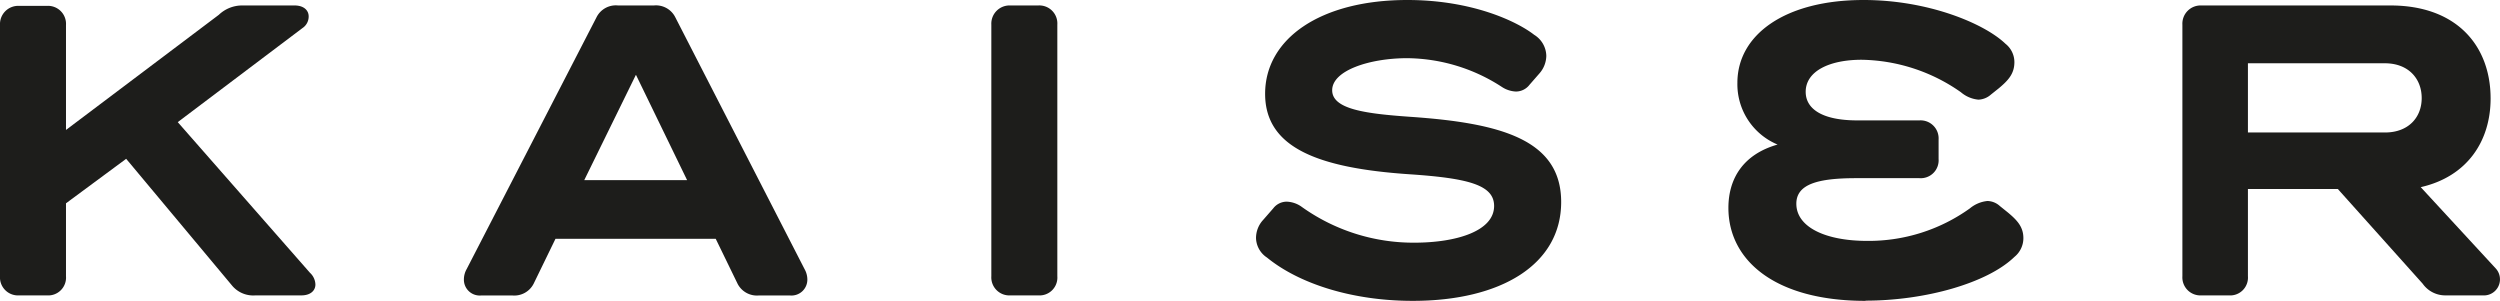 <svg xmlns="http://www.w3.org/2000/svg" viewBox="0 0 489.44 58.9"><defs><style>.cls-1{fill:#1d1d1b;}</style></defs><g id="Ebene_2" data-name="Ebene 2"><g id="Ebene_1-2" data-name="Ebene 1"><path class="cls-1" d="M365.22,58.9c-17.75,0-26.84-7.95-26.84-18.2,0-5.74,2.9-10.49,9.63-12.4a12.79,12.79,0,0,1-7.87-12.09C340.14,6.8,349.46,0,364.84,0c12.77,0,23.72,4.66,27.77,8.56a4.59,4.59,0,0,1,1.76,3.6c0,2.29-1.22,3.59-3.06,5.13l-1.53,1.22a3.9,3.9,0,0,1-2.45,1,6.14,6.14,0,0,1-3.44-1.46,34.64,34.64,0,0,0-19.43-6.35c-6.28,0-10.95,2.22-10.95,6.28,0,3.29,3.14,5.59,10.1,5.59h12.17a3.53,3.53,0,0,1,3.75,3.74v3.82a3.5,3.5,0,0,1-3.75,3.75h-12.4c-7.42,0-11.7,1.15-11.7,5,0,4.6,5.74,7.28,13.85,7.28a34,34,0,0,0,20.12-6.36,6.35,6.35,0,0,1,3.44-1.45,3.74,3.74,0,0,1,2.45,1l1.53,1.23c1.84,1.53,3.06,2.83,3.06,5.05a4.73,4.73,0,0,1-1.76,3.67c-5.28,5.12-17.44,8.56-29.15,8.56Z"/><path class="cls-1" d="M45.51,56A5.4,5.4,0,0,0,50,57.83h9c1.76,0,2.75-.91,2.75-2.14a3.26,3.26,0,0,0-1.07-2.29L34.8,23.91,59.21,5.5a2.7,2.7,0,0,0,1.22-2.29c0-1.22-1-2.14-2.75-2.14H47.27A6.61,6.61,0,0,0,42.84,2.9L12.92,25.44V4.89A3.53,3.53,0,0,0,9.18,1.15H3.75A3.57,3.57,0,0,0,0,4.89v49.2a3.53,3.53,0,0,0,3.75,3.74H9.18a3.49,3.49,0,0,0,3.74-3.74V39.8L24.7,31.09,45.51,56Z"/><path class="cls-1" d="M121,1.07a4.23,4.23,0,0,0-4.21,2.3L91.35,52.7a4.13,4.13,0,0,0-.53,2,3.1,3.1,0,0,0,3.44,3.14h6a4.25,4.25,0,0,0,4.21-2.29l4.28-8.8h31.37l4.28,8.8a4.25,4.25,0,0,0,4.21,2.29h6a3.11,3.11,0,0,0,3.45-3.14,4.15,4.15,0,0,0-.54-2L132.2,3.37A4.23,4.23,0,0,0,128,1.07Zm3.52,13.61,10,20.59H114.38l10.1-20.59Z"/><path class="cls-1" d="M197.85,57.83h5.43A3.49,3.49,0,0,0,207,54.08V4.82a3.53,3.53,0,0,0-3.74-3.75h-5.43a3.57,3.57,0,0,0-3.75,3.75V54.08a3.53,3.53,0,0,0,3.75,3.75Z"/><path class="cls-1" d="M254.71,40.4a5.35,5.35,0,0,0-2.83-.92,3.33,3.33,0,0,0-2.6,1.3l-2,2.29a5.22,5.22,0,0,0-1.38,3.6,4.71,4.71,0,0,0,2.14,3.75c6.27,5.12,16.67,8.48,28.54,8.48,17.29,0,29.06-7.11,29.06-19.35s-11.85-15.46-29.52-16.68c-8.65-.61-15.31-1.45-15.31-5.2,0-3.91,7.42-6.28,14.69-6.28A34.48,34.48,0,0,1,294,17a5.44,5.44,0,0,0,2.75.92,3.35,3.35,0,0,0,2.68-1.31l2-2.29a5.34,5.34,0,0,0,1.3-3.37,4.94,4.94,0,0,0-2.37-4.13C297,4.2,288.23,0,275.52,0c-17,0-27.84,7.57-27.84,18.36,0,10.48,10.17,14.54,28.3,15.76,11.41.77,16.53,2.07,16.53,6.2,0,5-7.57,7.19-15.61,7.19a37.6,37.6,0,0,1-22.19-7.11Z"/><path class="cls-1" d="M430.91,57.83h5.43a3.49,3.49,0,0,0,3.75-3.75V37h17.6L474.3,55.54a5.41,5.41,0,0,0,4.36,2.29h7.41a3.15,3.15,0,0,0,2.53-5.28L473.92,36.64c9.09-2.06,13.68-9,13.68-17.36C487.6,9,481,1.07,468,1.07h-37a3.57,3.57,0,0,0-3.74,3.75V54.08a3.53,3.53,0,0,0,3.74,3.75Zm36-45.44c4.59,0,7.2,3,7.2,6.81s-2.61,6.74-7.2,6.74H440.09V12.39Z"/></g></g></svg>